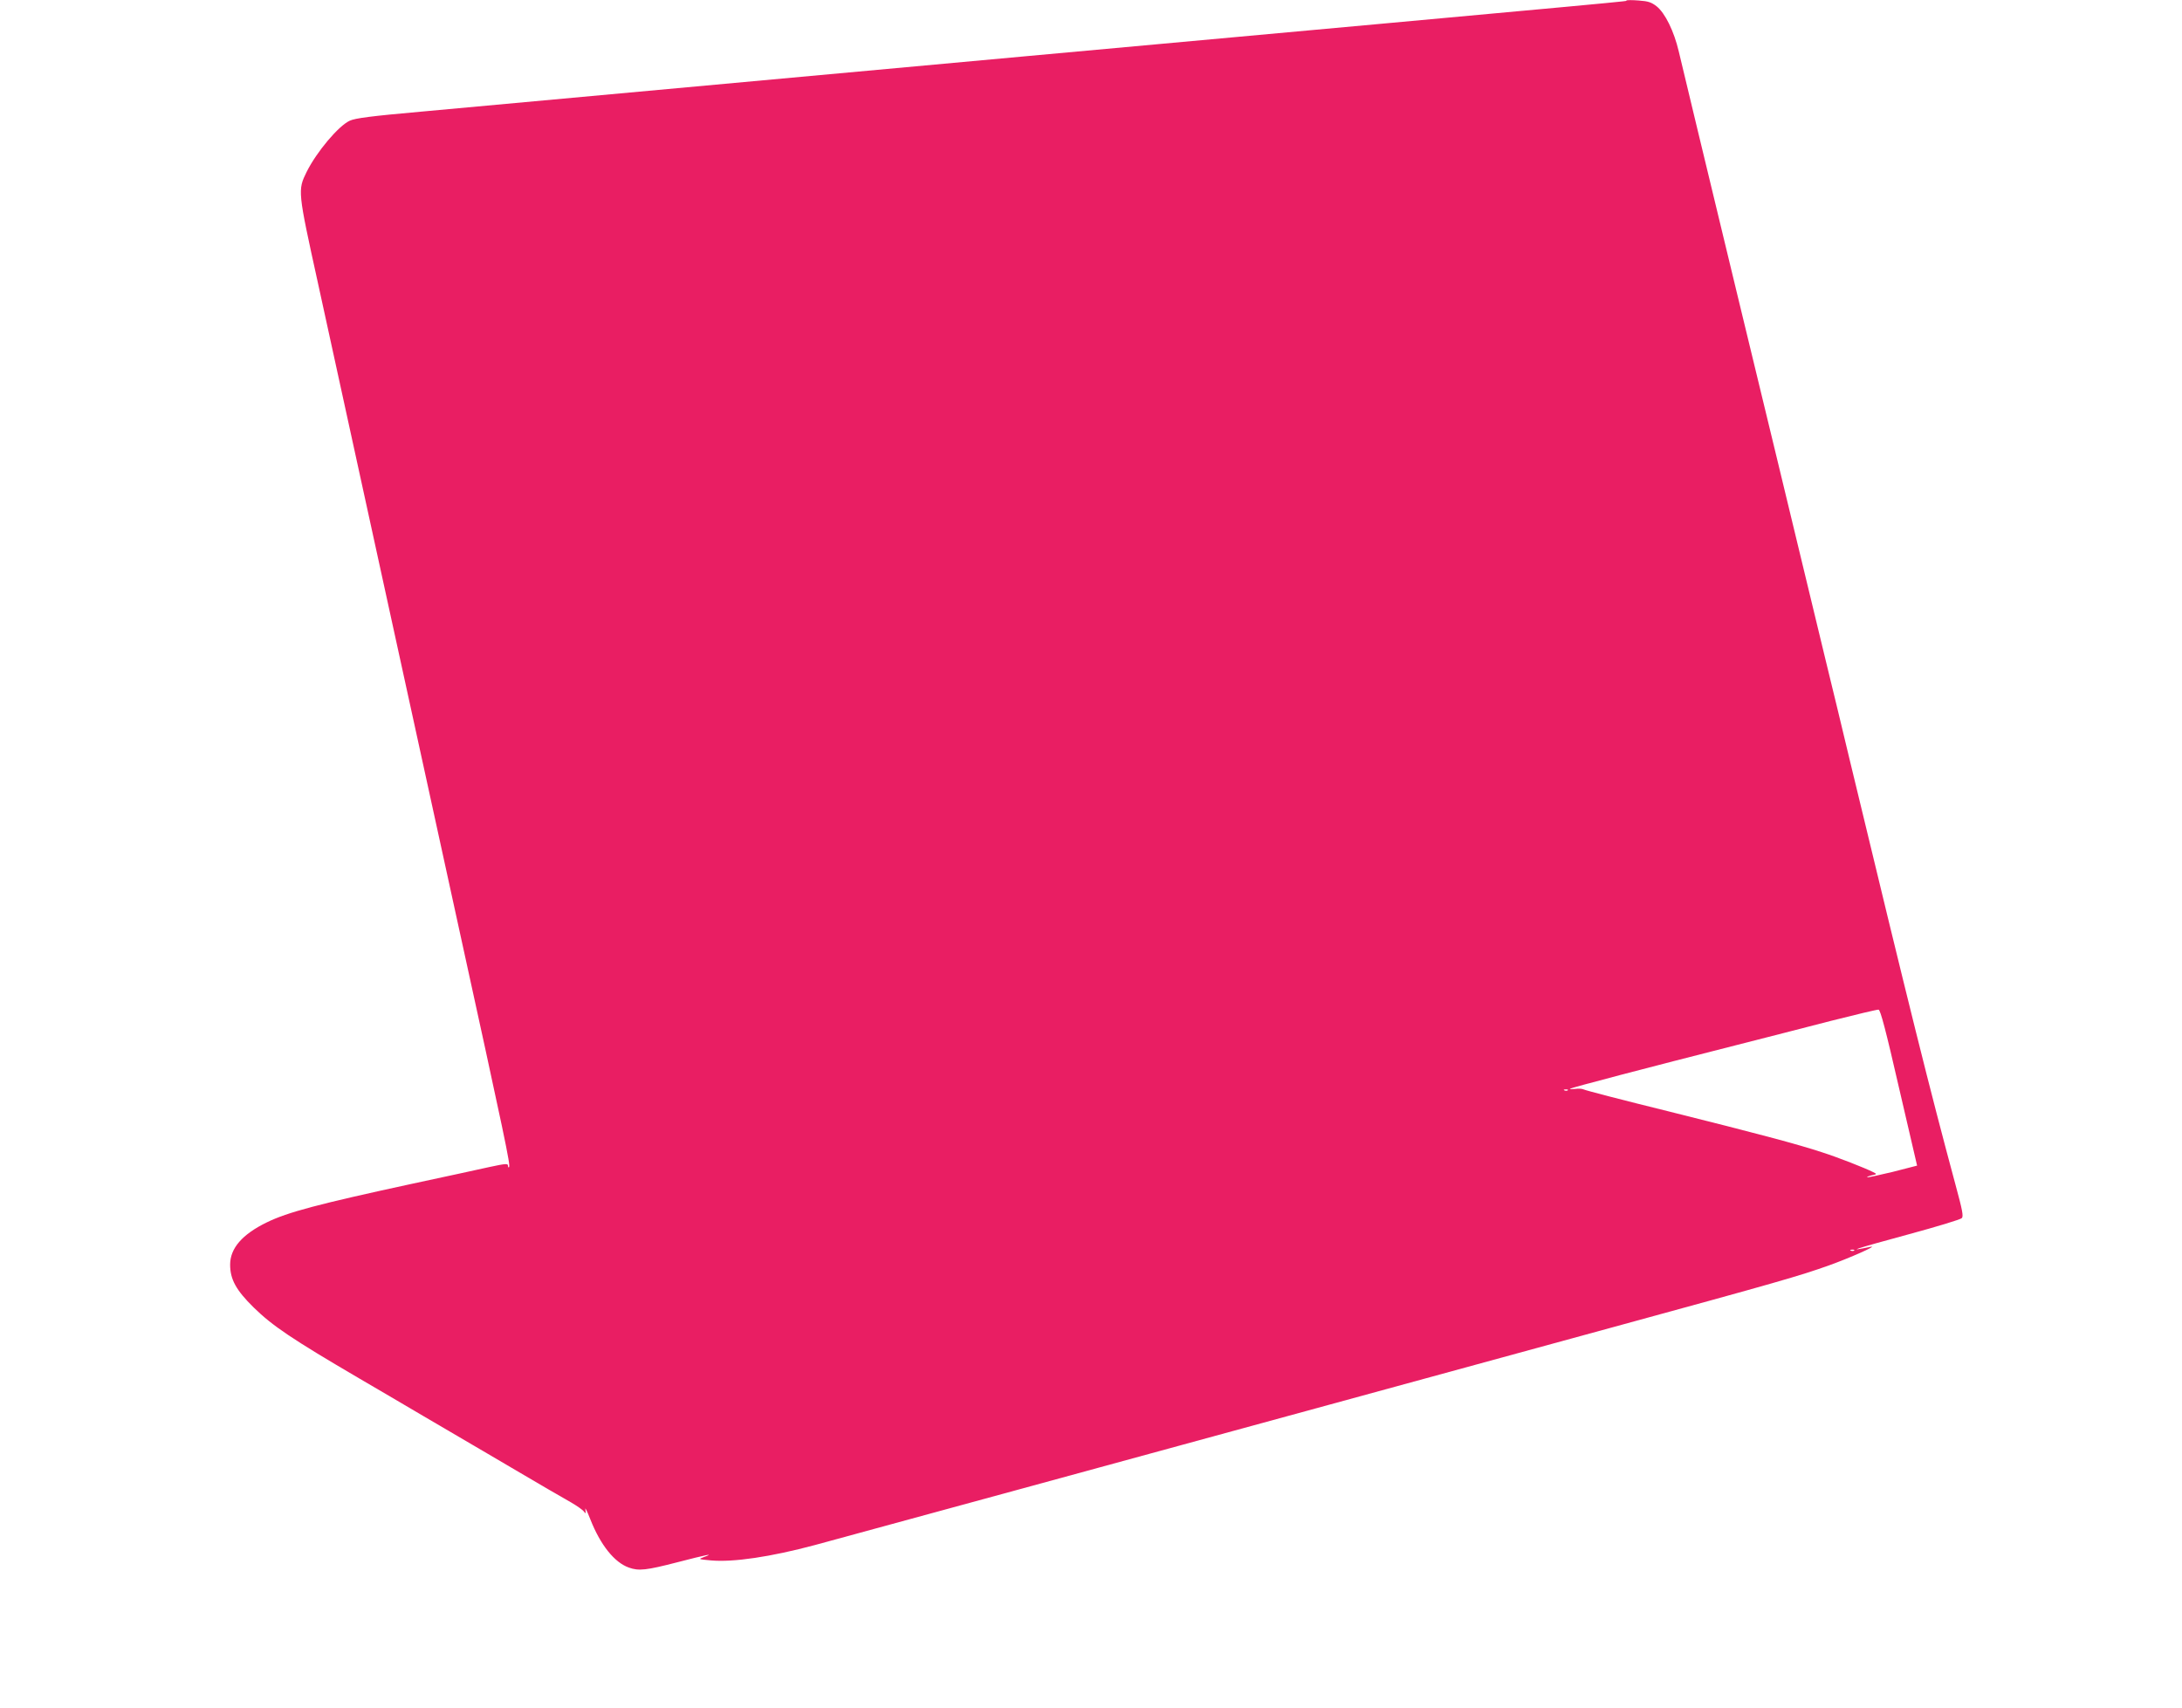 <?xml version="1.0" standalone="no"?>
<!DOCTYPE svg PUBLIC "-//W3C//DTD SVG 20010904//EN"
 "http://www.w3.org/TR/2001/REC-SVG-20010904/DTD/svg10.dtd">
<svg version="1.0" xmlns="http://www.w3.org/2000/svg"
 width="1280pt" height="1002pt" viewBox="0 0 1280 1002"
 preserveAspectRatio="xMidYMid meet">
<g transform="translate(0,1002) scale(0.1,-0.1)"
fill="#e91e63" stroke="none">
<path d="M9540 10017 c-6 -6 255 18 -3524 -327 -927 -85 -3218 -295 -3546
-325 -292 -26 -385 -38 -418 -53 -66 -30 -194 -182 -253 -300 -53 -108 -53
-111 66 -652 98 -450 284 -1298 426 -1950 33 -151 91 -417 129 -590 38 -173
96 -441 130 -595 34 -154 92 -422 130 -595 285 -1301 316 -1448 306 -1457 -3
-4 -6 0 -6 9 0 13 -15 12 -108 -8 -59 -13 -264 -58 -457 -99 -549 -119 -727
-166 -850 -226 -144 -70 -215 -152 -215 -248 0 -86 35 -150 138 -251 110 -108
226 -186 617 -415 83 -48 254 -149 380 -223 127 -74 255 -149 285 -167 30 -18
134 -78 230 -135 192 -113 259 -152 352 -205 34 -20 67 -43 74 -53 10 -14 11
-12 8 13 -3 17 10 -10 29 -58 59 -150 141 -253 226 -283 58 -21 102 -16 284
31 174 45 223 55 157 31 -35 -13 -35 -13 40 -20 132 -12 352 21 610 90 132 36
2015 549 3020 824 459 125 1209 330 1665 455 959 262 1095 301 1265 362 120
43 287 117 245 109 -153 -32 -103 -15 225 74 162 44 301 86 308 94 11 10 4 46
-37 197 -153 568 -262 1004 -621 2494 -38 160 -101 421 -140 580 -39 160 -102
421 -140 580 -38 160 -212 877 -385 1593 -173 717 -325 1347 -337 1400 -28
119 -80 225 -130 265 -31 24 -49 30 -105 34 -37 3 -70 3 -73 0z m1600 -6379
l106 -456 -144 -37 c-80 -19 -147 -34 -149 -31 -2 2 10 7 27 11 32 7 32 7 8
19 -45 23 -205 86 -299 116 -142 47 -375 109 -904 241 -264 65 -487 123 -495
128 -8 4 -31 6 -50 3 -19 -2 -33 -2 -30 1 6 6 456 124 980 257 157 40 404 103
550 141 146 37 272 67 280 66 11 -2 42 -118 120 -459z m-1943 -14 c-3 -3 -12
-4 -19 -1 -8 3 -5 6 6 6 11 1 17 -2 13 -5z m1680 -940 c-3 -3 -12 -4 -19 -1
-8 3 -5 6 6 6 11 1 17 -2 13 -5z"/>
</g>
</svg>
